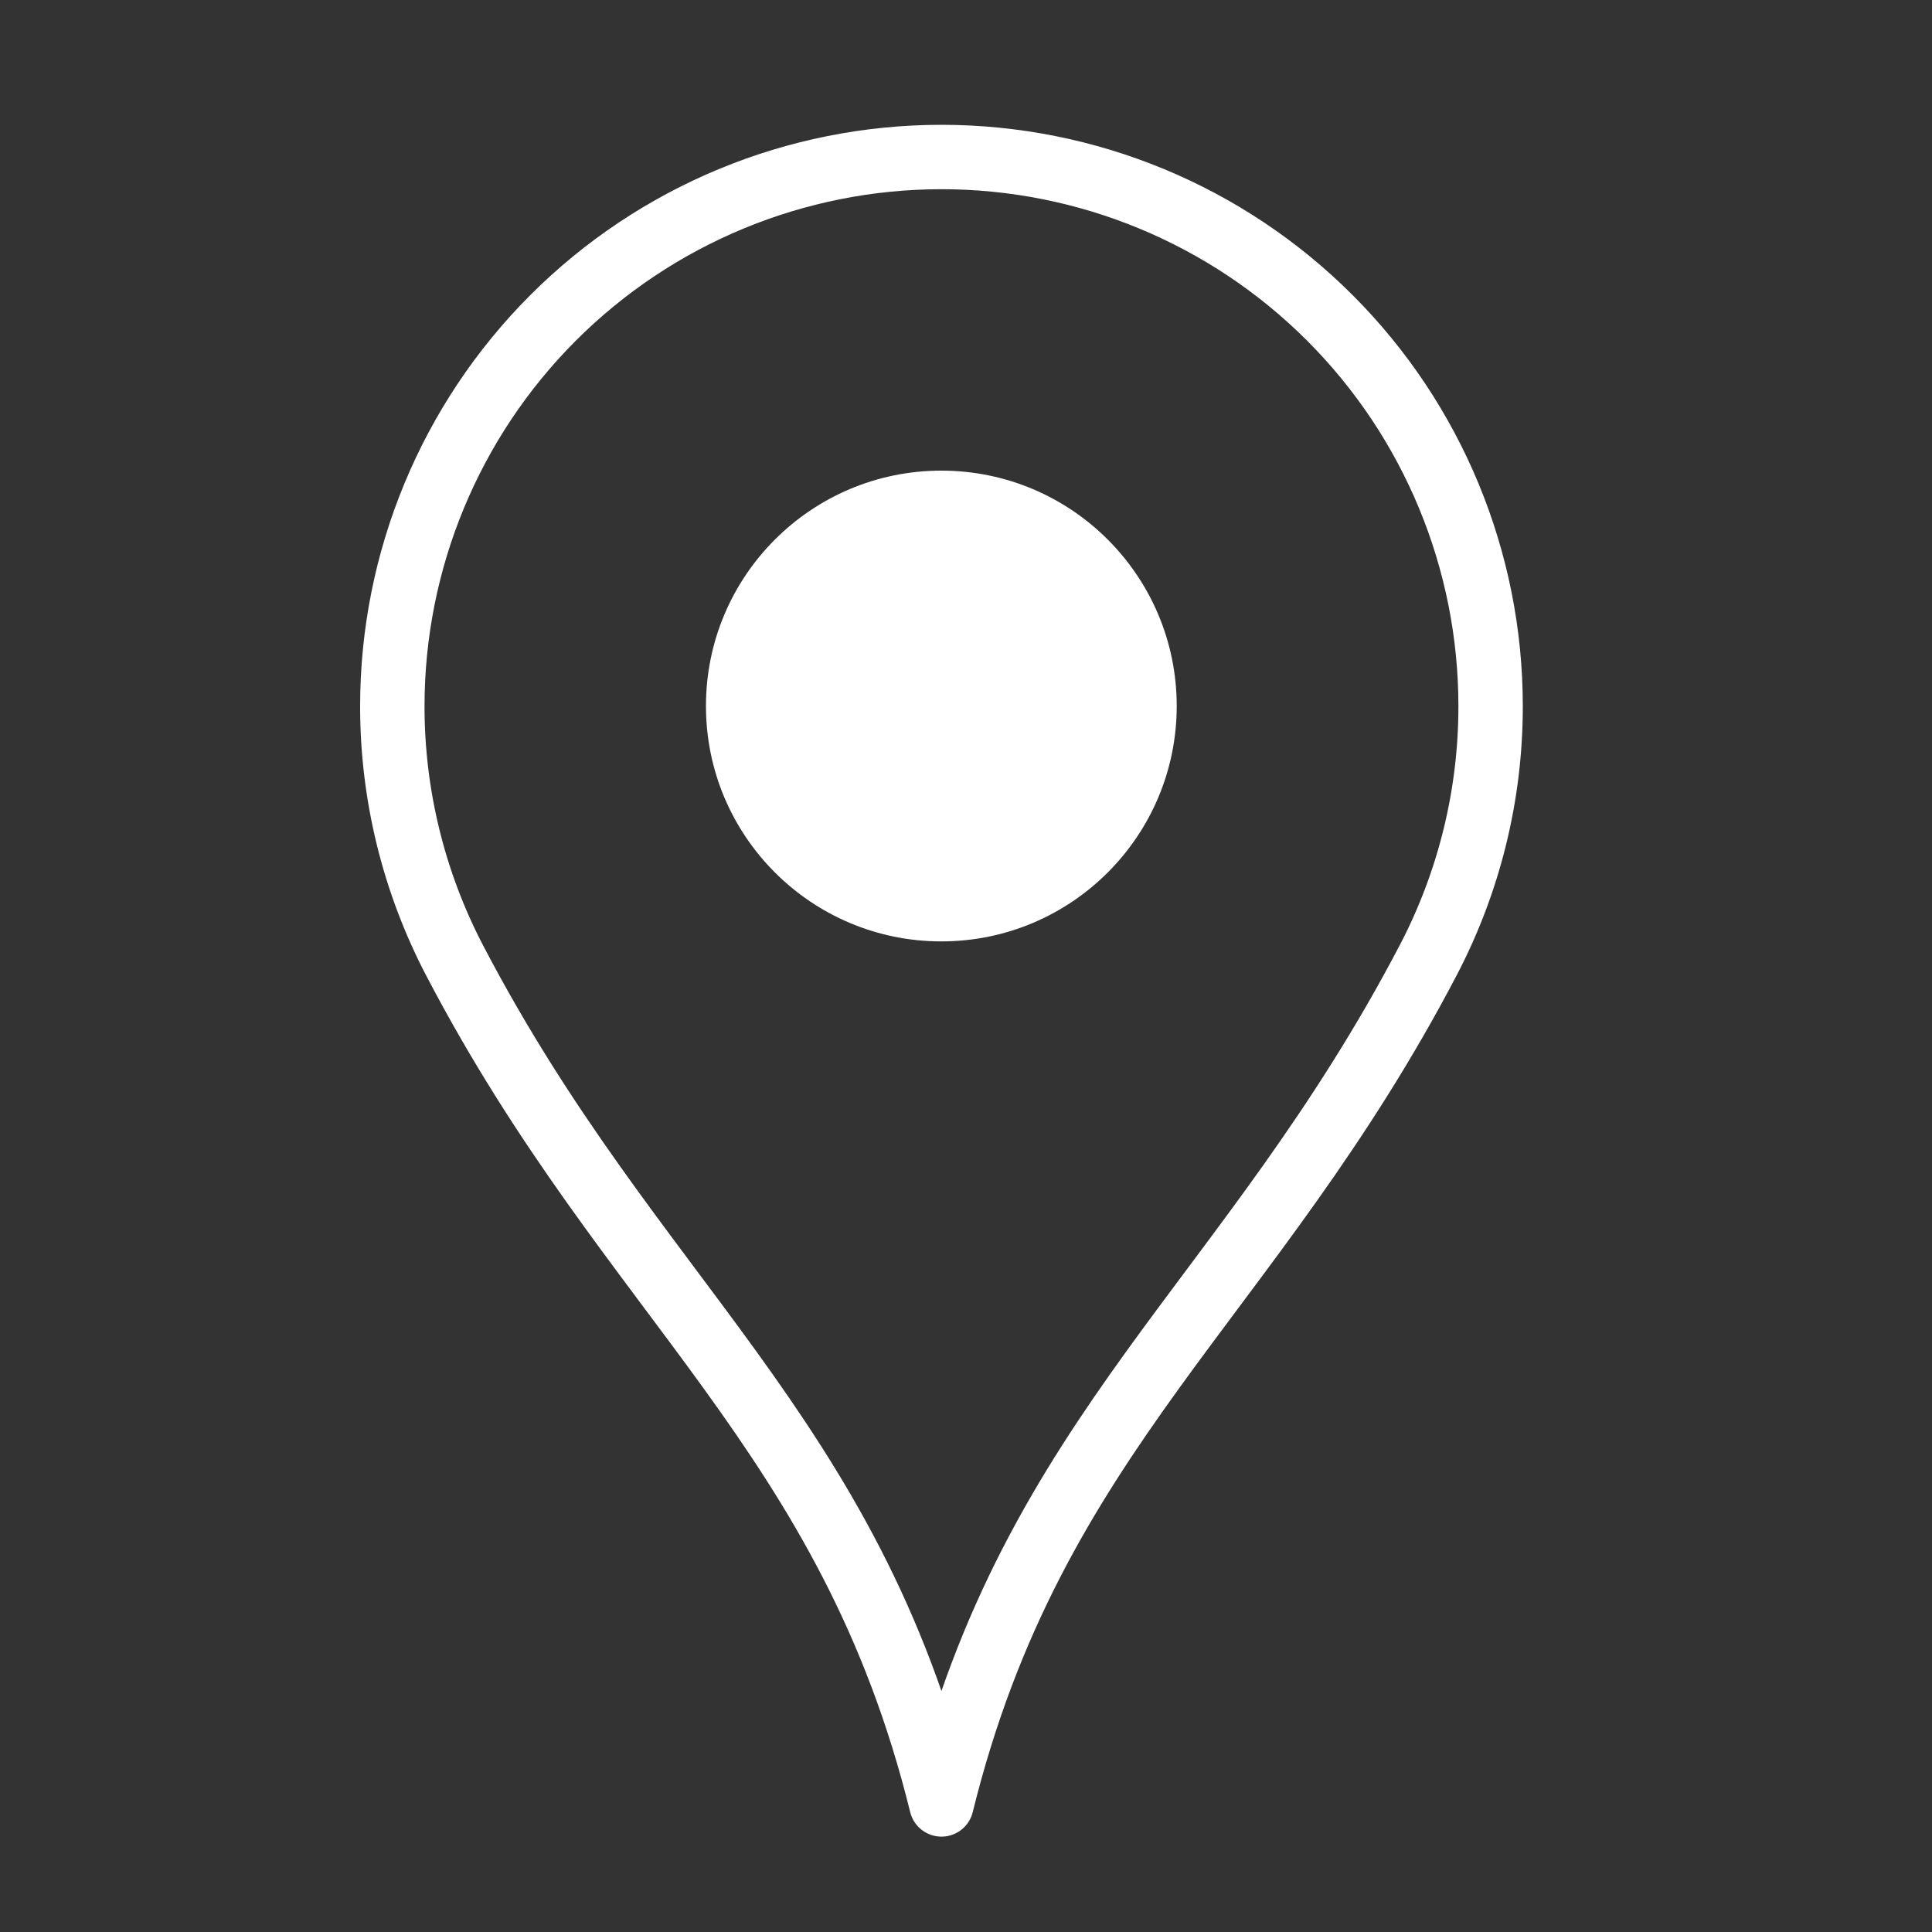 <svg width="30" height="30" viewBox="0 0 30 30" fill="none" xmlns="http://www.w3.org/2000/svg">
<rect x="0" y="0" width="30" height="30" fill="#333333" stroke="none"/>
<path d="M6.092 10.965C6.092 8.703 6.99 6.534 8.589 4.935C10.188 3.336 12.357 2.438 14.619 2.438C16.881 2.438 19.05 3.336 20.649 4.935C22.248 6.534 23.146 8.703 23.146 10.965C23.147 12.338 22.815 13.69 22.179 14.907C19.413 20.194 16.049 22.224 14.619 28.019C13.19 22.228 9.817 20.194 7.059 14.913C6.423 13.694 6.091 12.34 6.092 10.965Z" stroke="white" stroke-linecap="round" stroke-linejoin="round"/>
<circle cx="14.617" cy="10.963" r="3.655" fill="white"/>
</svg>
